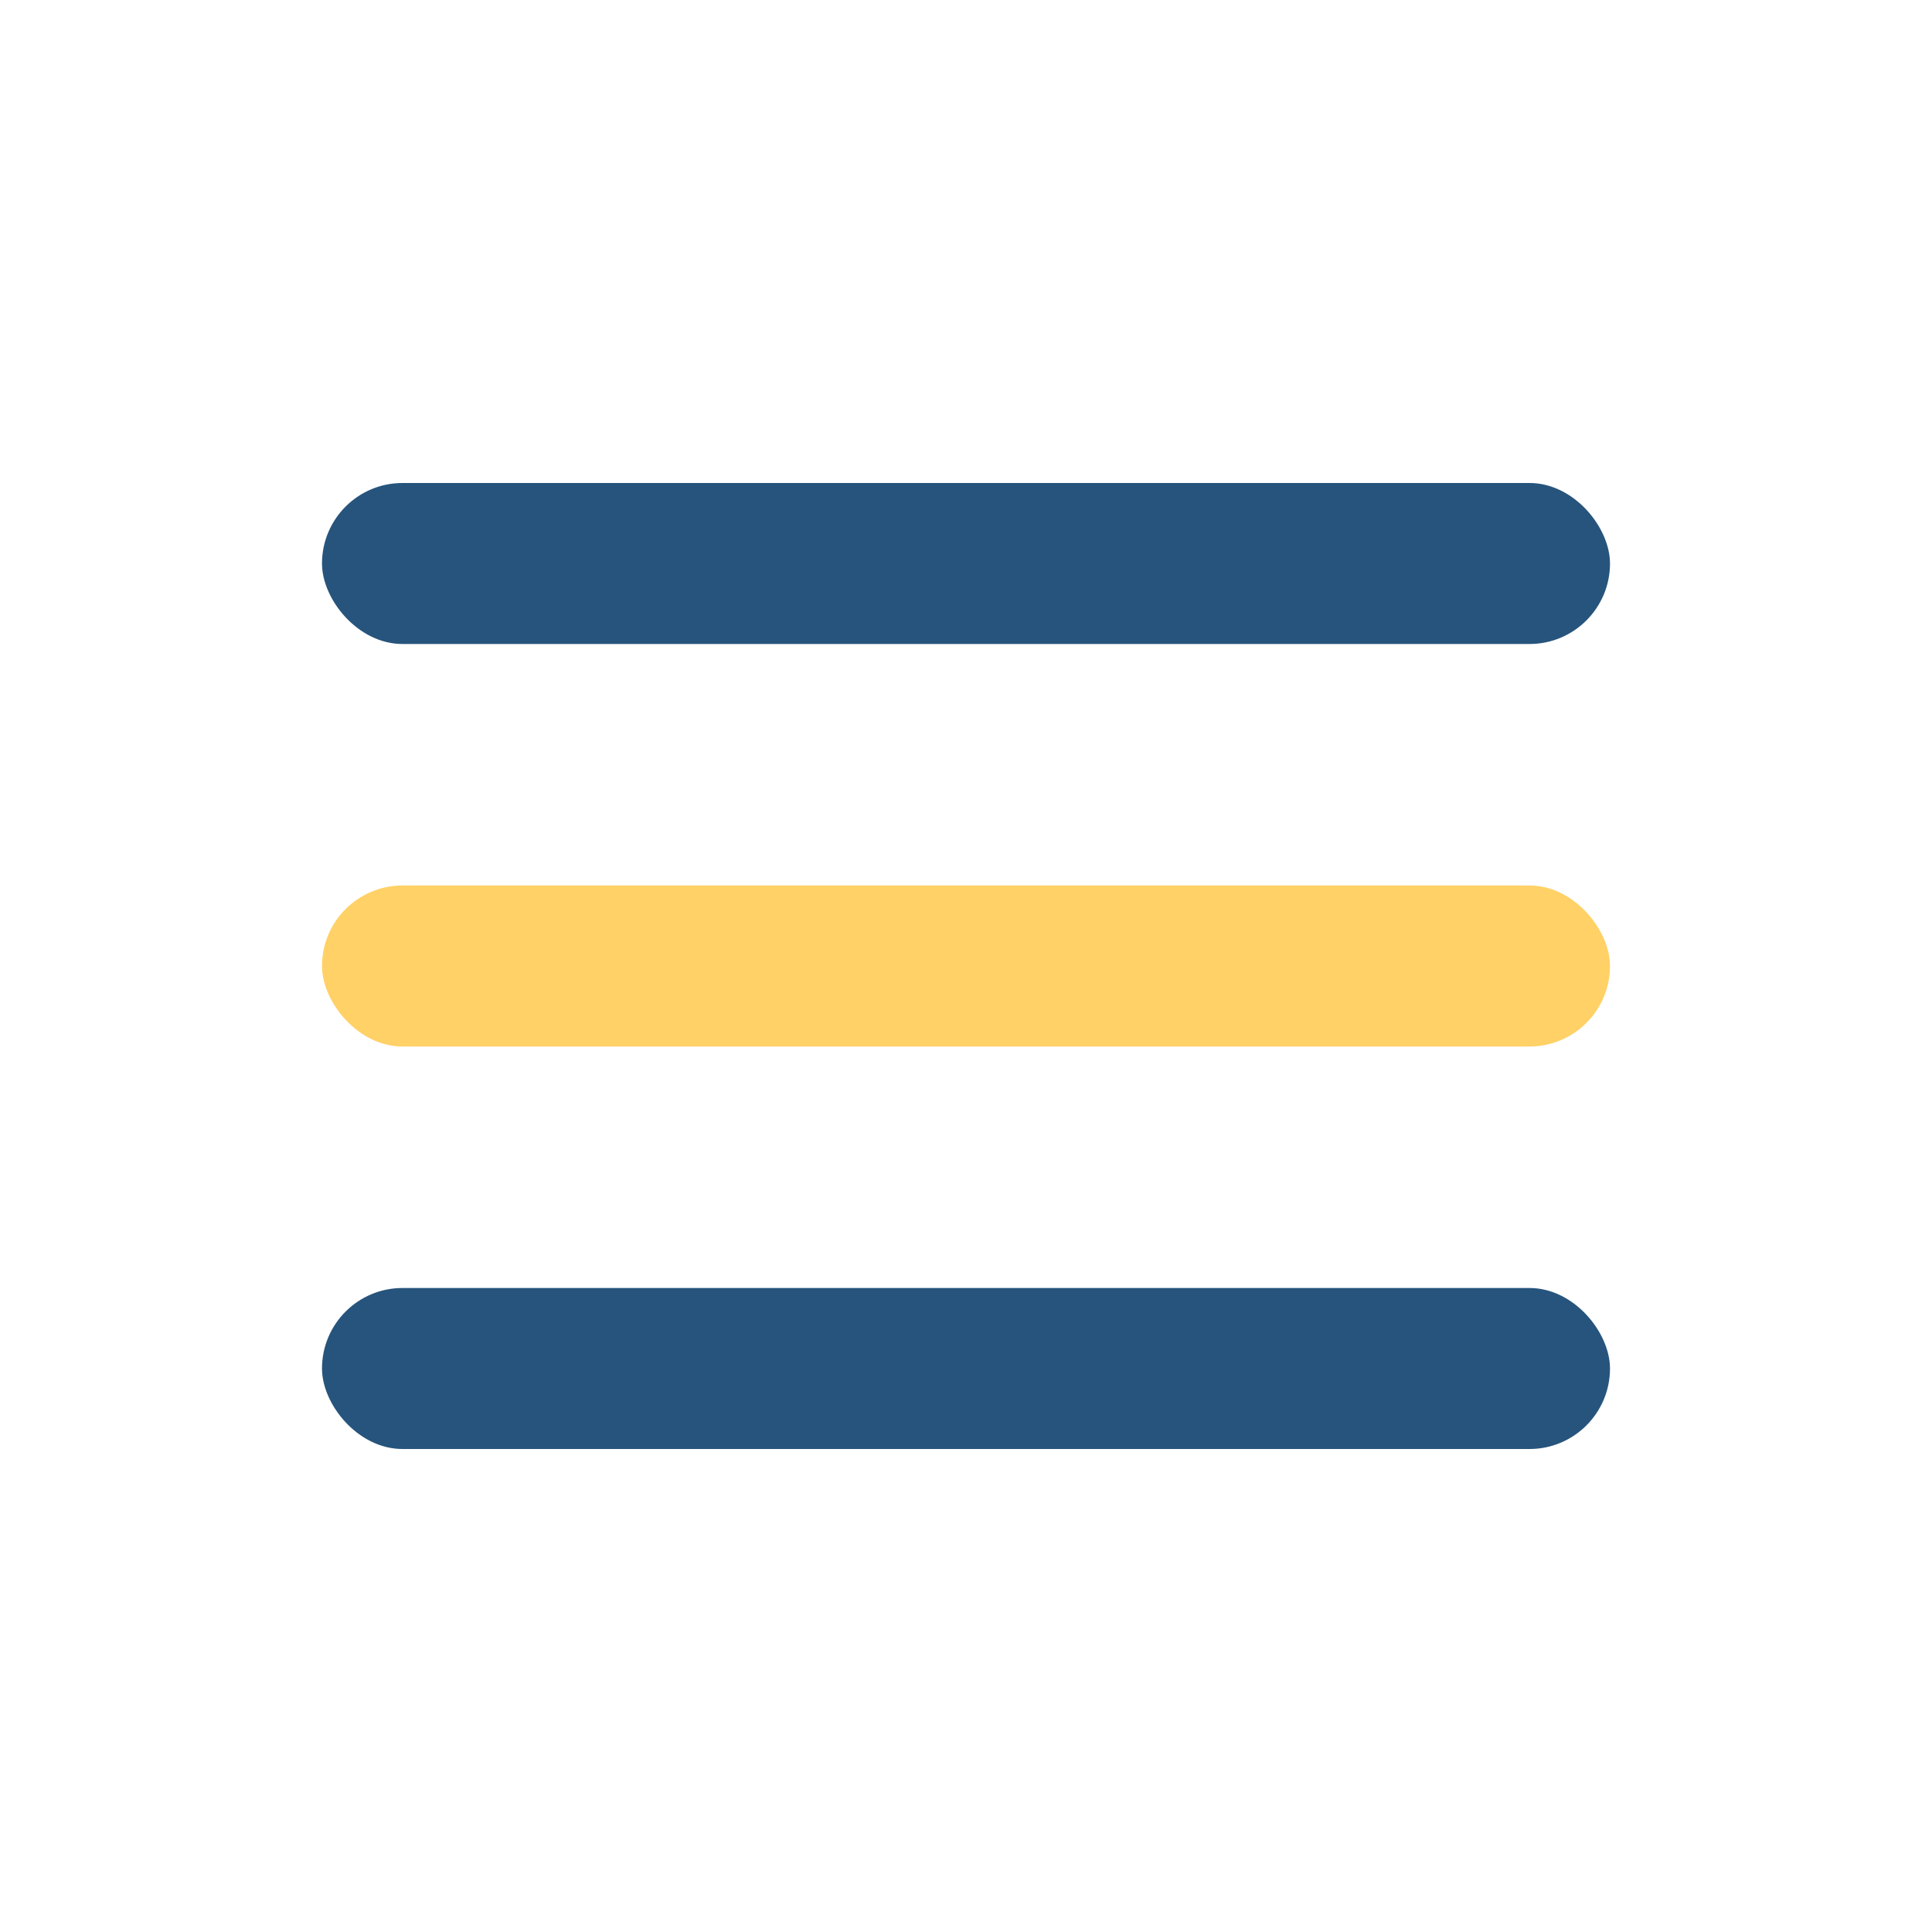 <?xml version="1.0" encoding="UTF-8"?>
<svg xmlns="http://www.w3.org/2000/svg" width="24" height="24" viewBox="0 0 24 24"><rect x="4" y="6" width="16" height="2" rx="1" fill="#26547C"/><rect x="4" y="11" width="16" height="2" rx="1" fill="#FFD166"/><rect x="4" y="16" width="16" height="2" rx="1" fill="#26547C"/></svg>